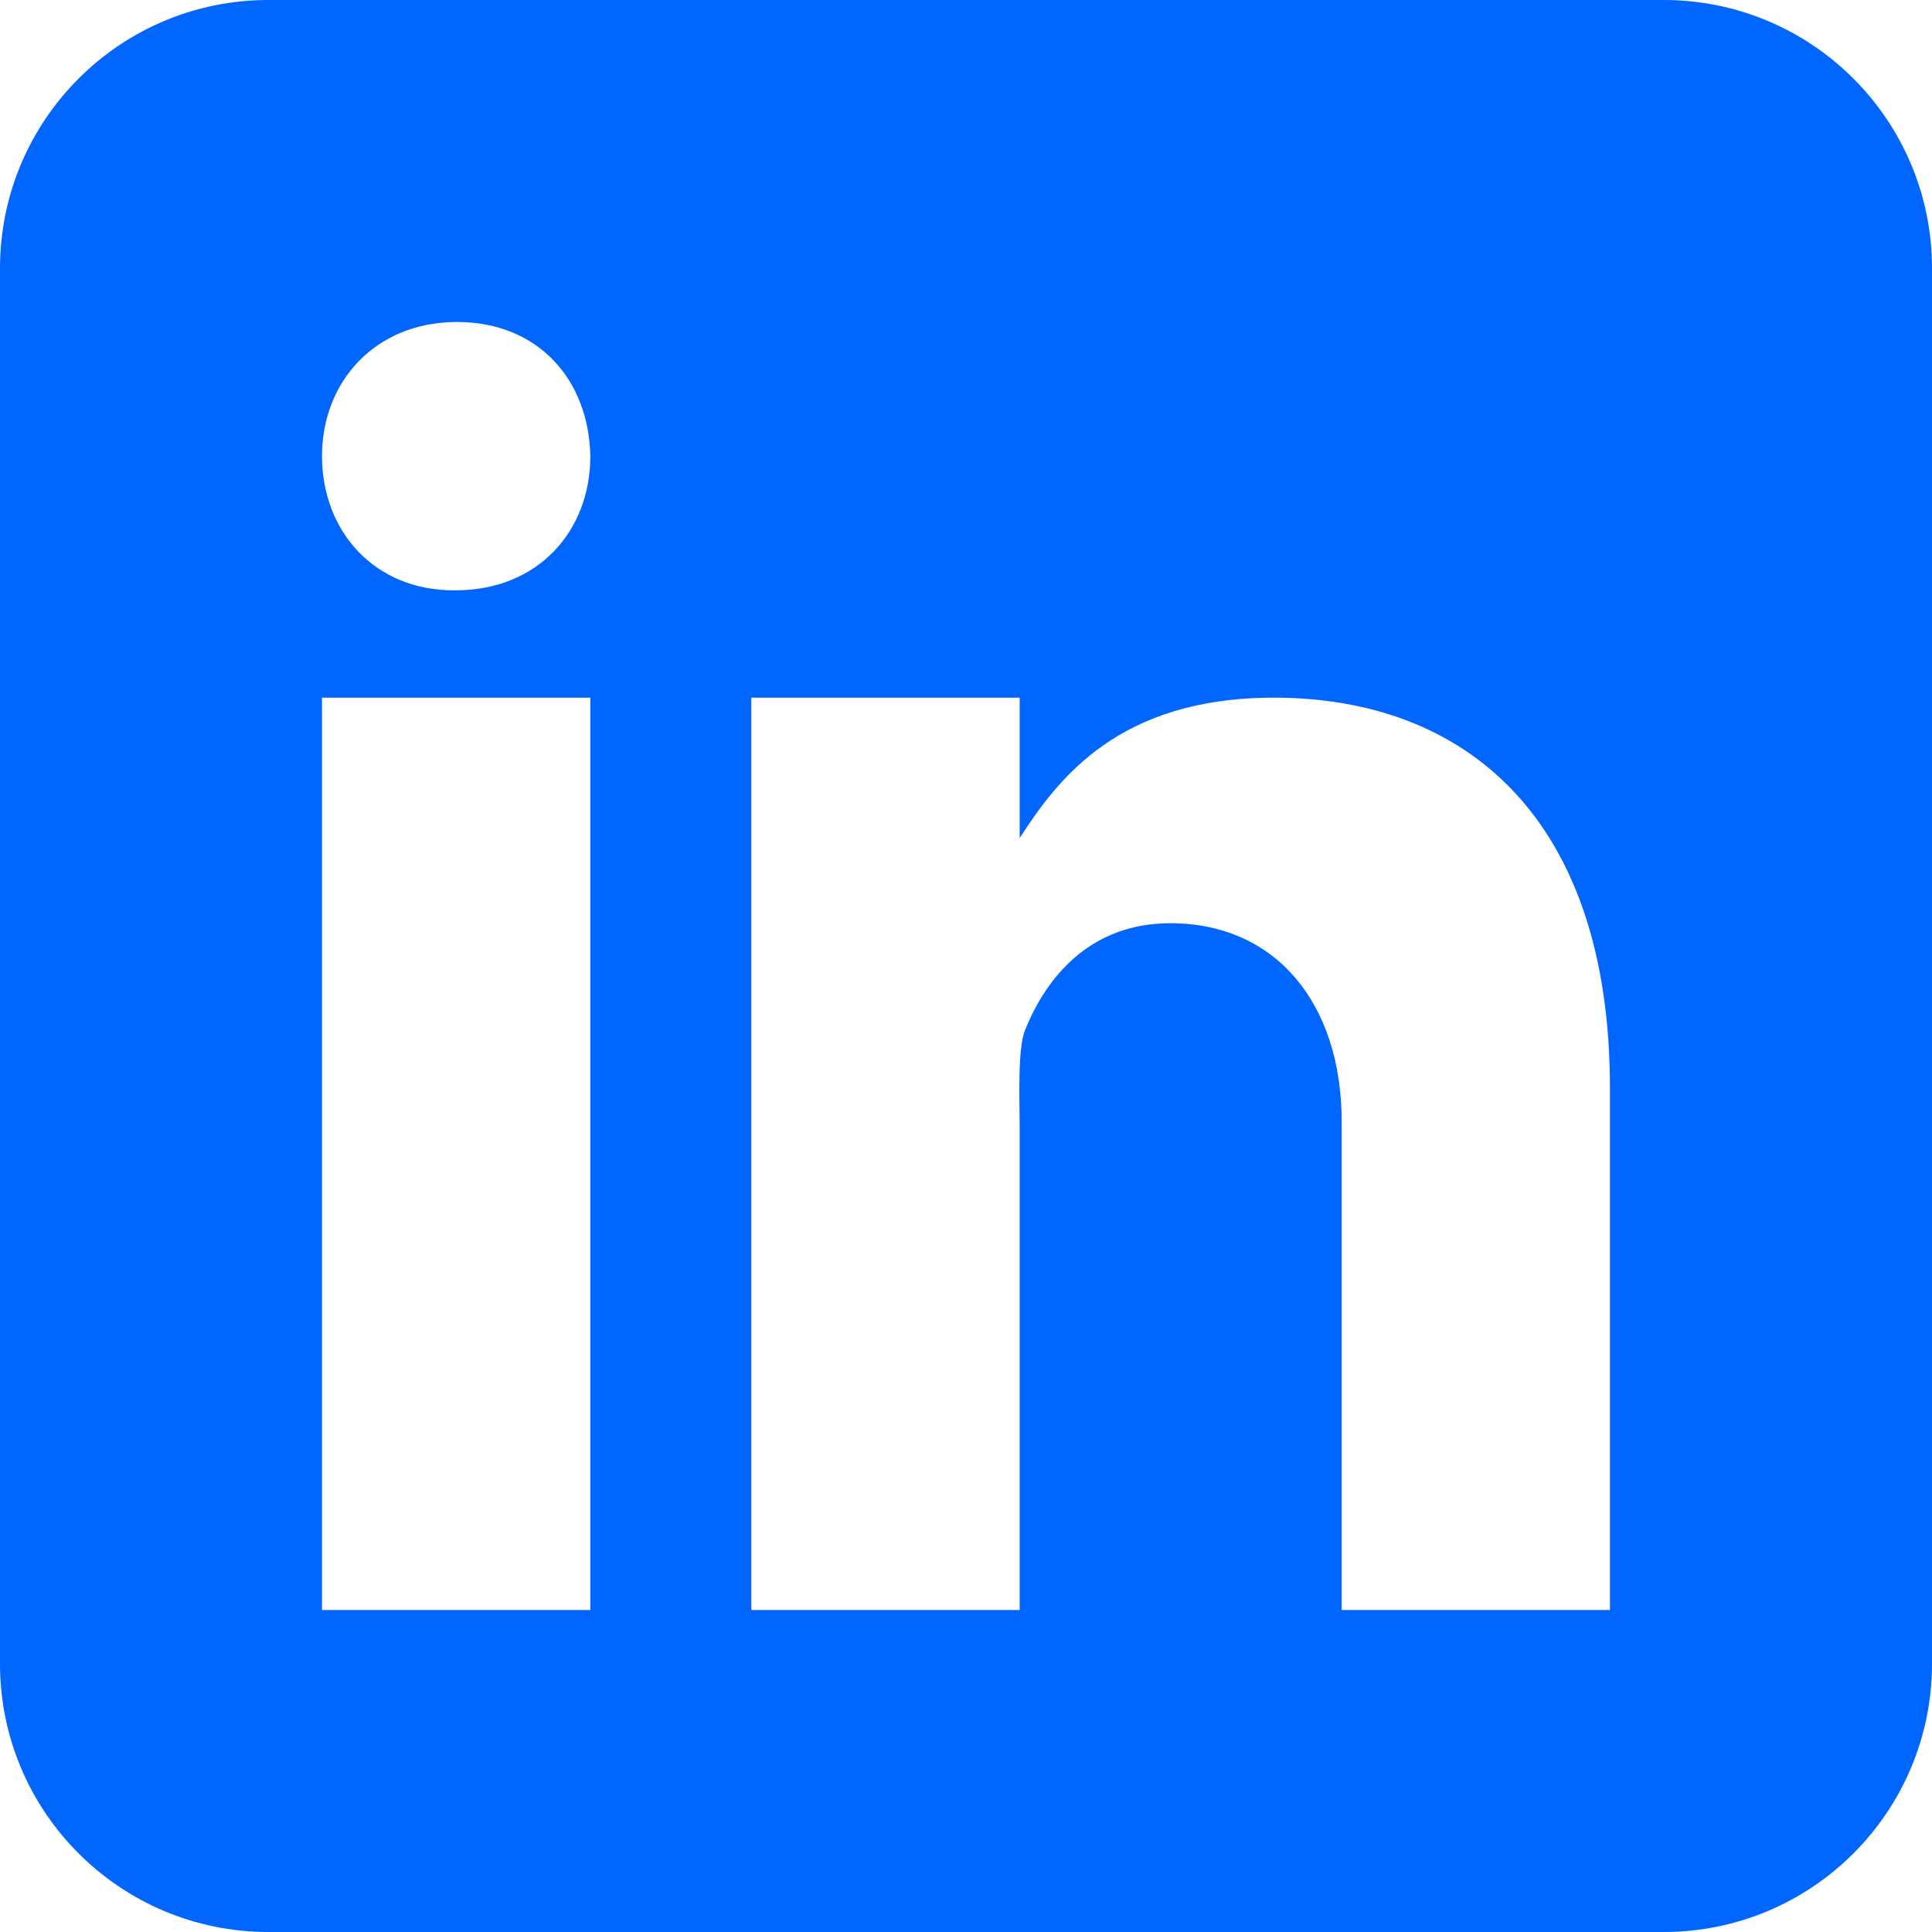 <?xml version="1.0" encoding="UTF-8"?><svg id="Calque_1" xmlns="http://www.w3.org/2000/svg" width="360" height="360" viewBox="0 0 360 360"><defs><style>.cls-1{fill:#06f;}</style></defs><path class="cls-1" d="M310,0H50C22.39,0,0,22.38,0,50V310c0,27.62,22.39,50,50,50H310c27.62,0,50-22.38,50-50V50c0-27.62-22.38-50-50-50ZM110,300H60V130h50v170Zm-25.15-190h-.28c-14.92,0-24.57-11.12-24.57-25.01s9.95-24.99,25.14-24.99,24.58,10.8,24.86,24.99c0,13.88-9.65,25.01-25.15,25.01Zm165.15,190v-90.99c0-21.98-12.25-36.98-31.92-36.98-15.01,0-23.13,10.12-27.07,19.9-1.44,3.5-1.01,13.18-1.01,18.07v90h-50V130h50v26.16c7.21-11.16,18.5-26.16,47.38-26.16,35.78,0,62.61,22.5,62.61,72.74v97.26s-49.99,0-49.99,0Z"/></svg>